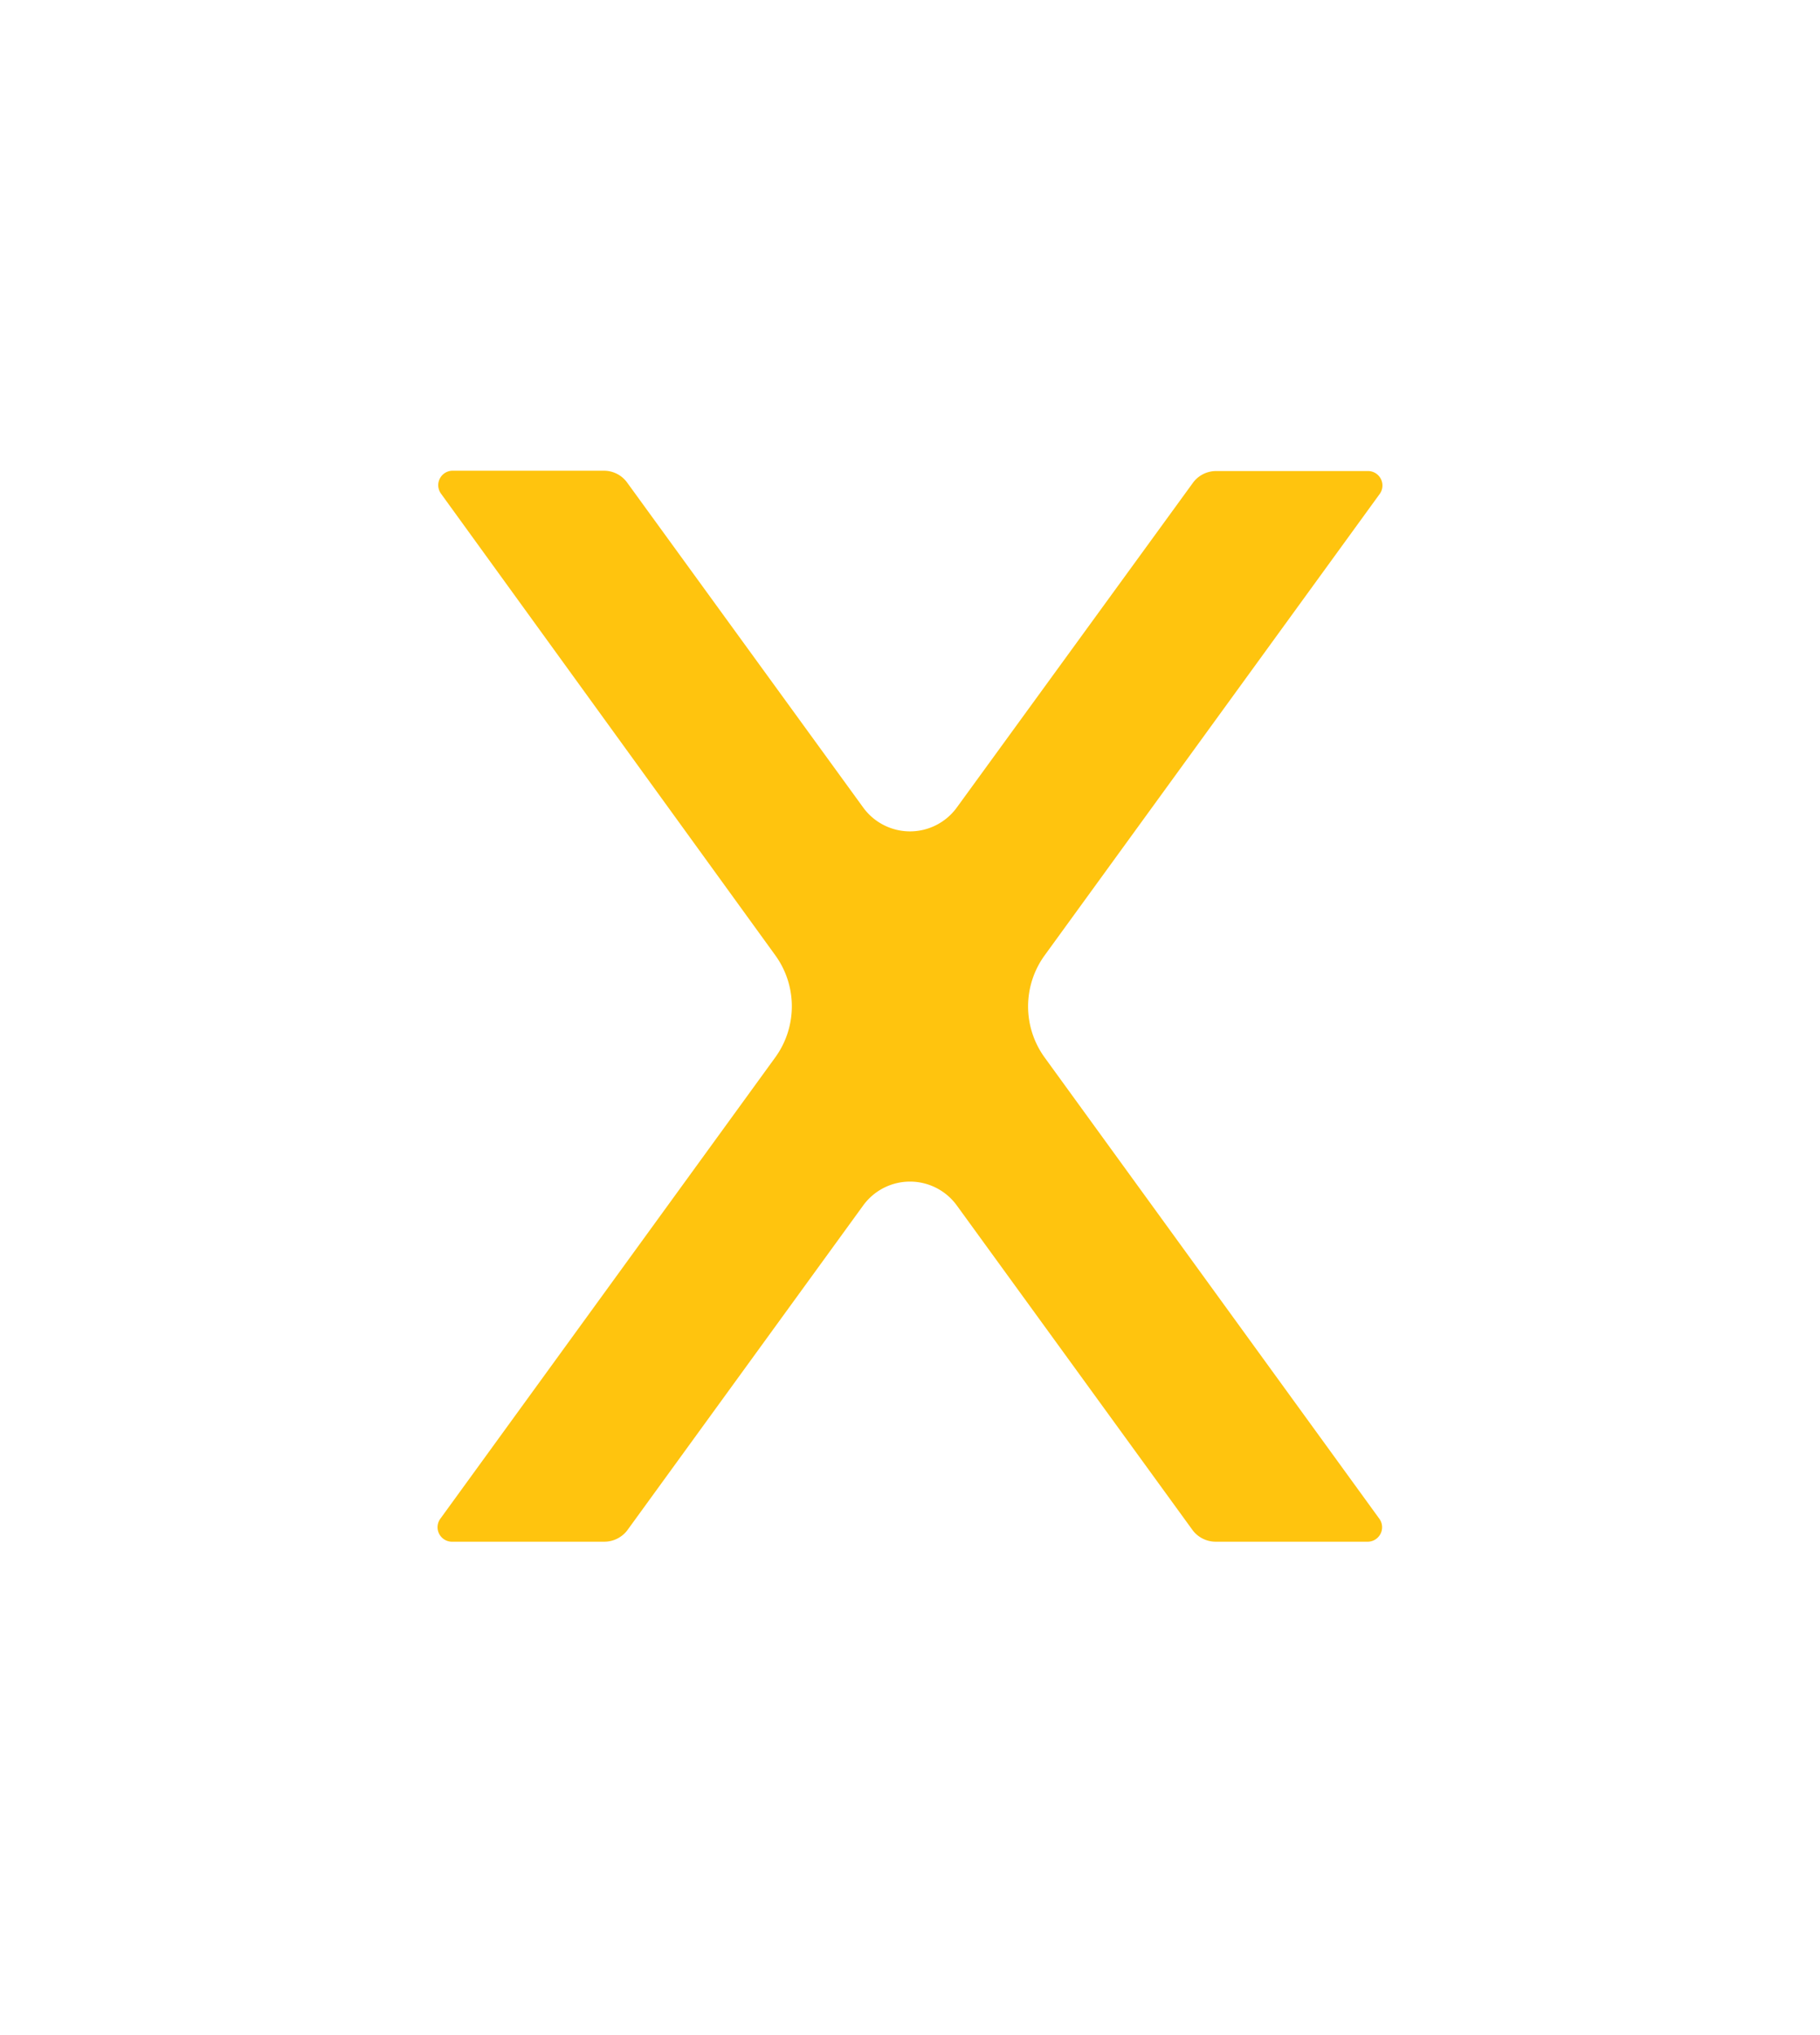<svg xmlns="http://www.w3.org/2000/svg" viewBox="0 0 161.04 180"><path d="M0 0h161.04v180H0z" style="fill:none"/><path d="m92.43 84.5 29.67-40.84a1.28 1.28 0 0 0-1-2h-13.49a2.54 2.54 0 0 0-2.07 1.06l-20.88 28.7a5.12 5.12 0 0 1-8.28 0L55.5 42.69a2.54 2.54 0 0 0-2.07-1.06H40a1.28 1.28 0 0 0-1 2L68.61 84.5a7.69 7.69 0 0 1 0 9l-29.67 40.85a1.28 1.28 0 0 0 1 2h13.49a2.56 2.56 0 0 0 2.07-1l20.88-28.74a5.12 5.12 0 0 1 8.28 0l20.88 28.74a2.56 2.56 0 0 0 2.07 1h13.46a1.28 1.28 0 0 0 1-2L92.43 93.52a7.69 7.69 0 0 1 0-9.02Z" style="fill:#ffc40e"/></svg>